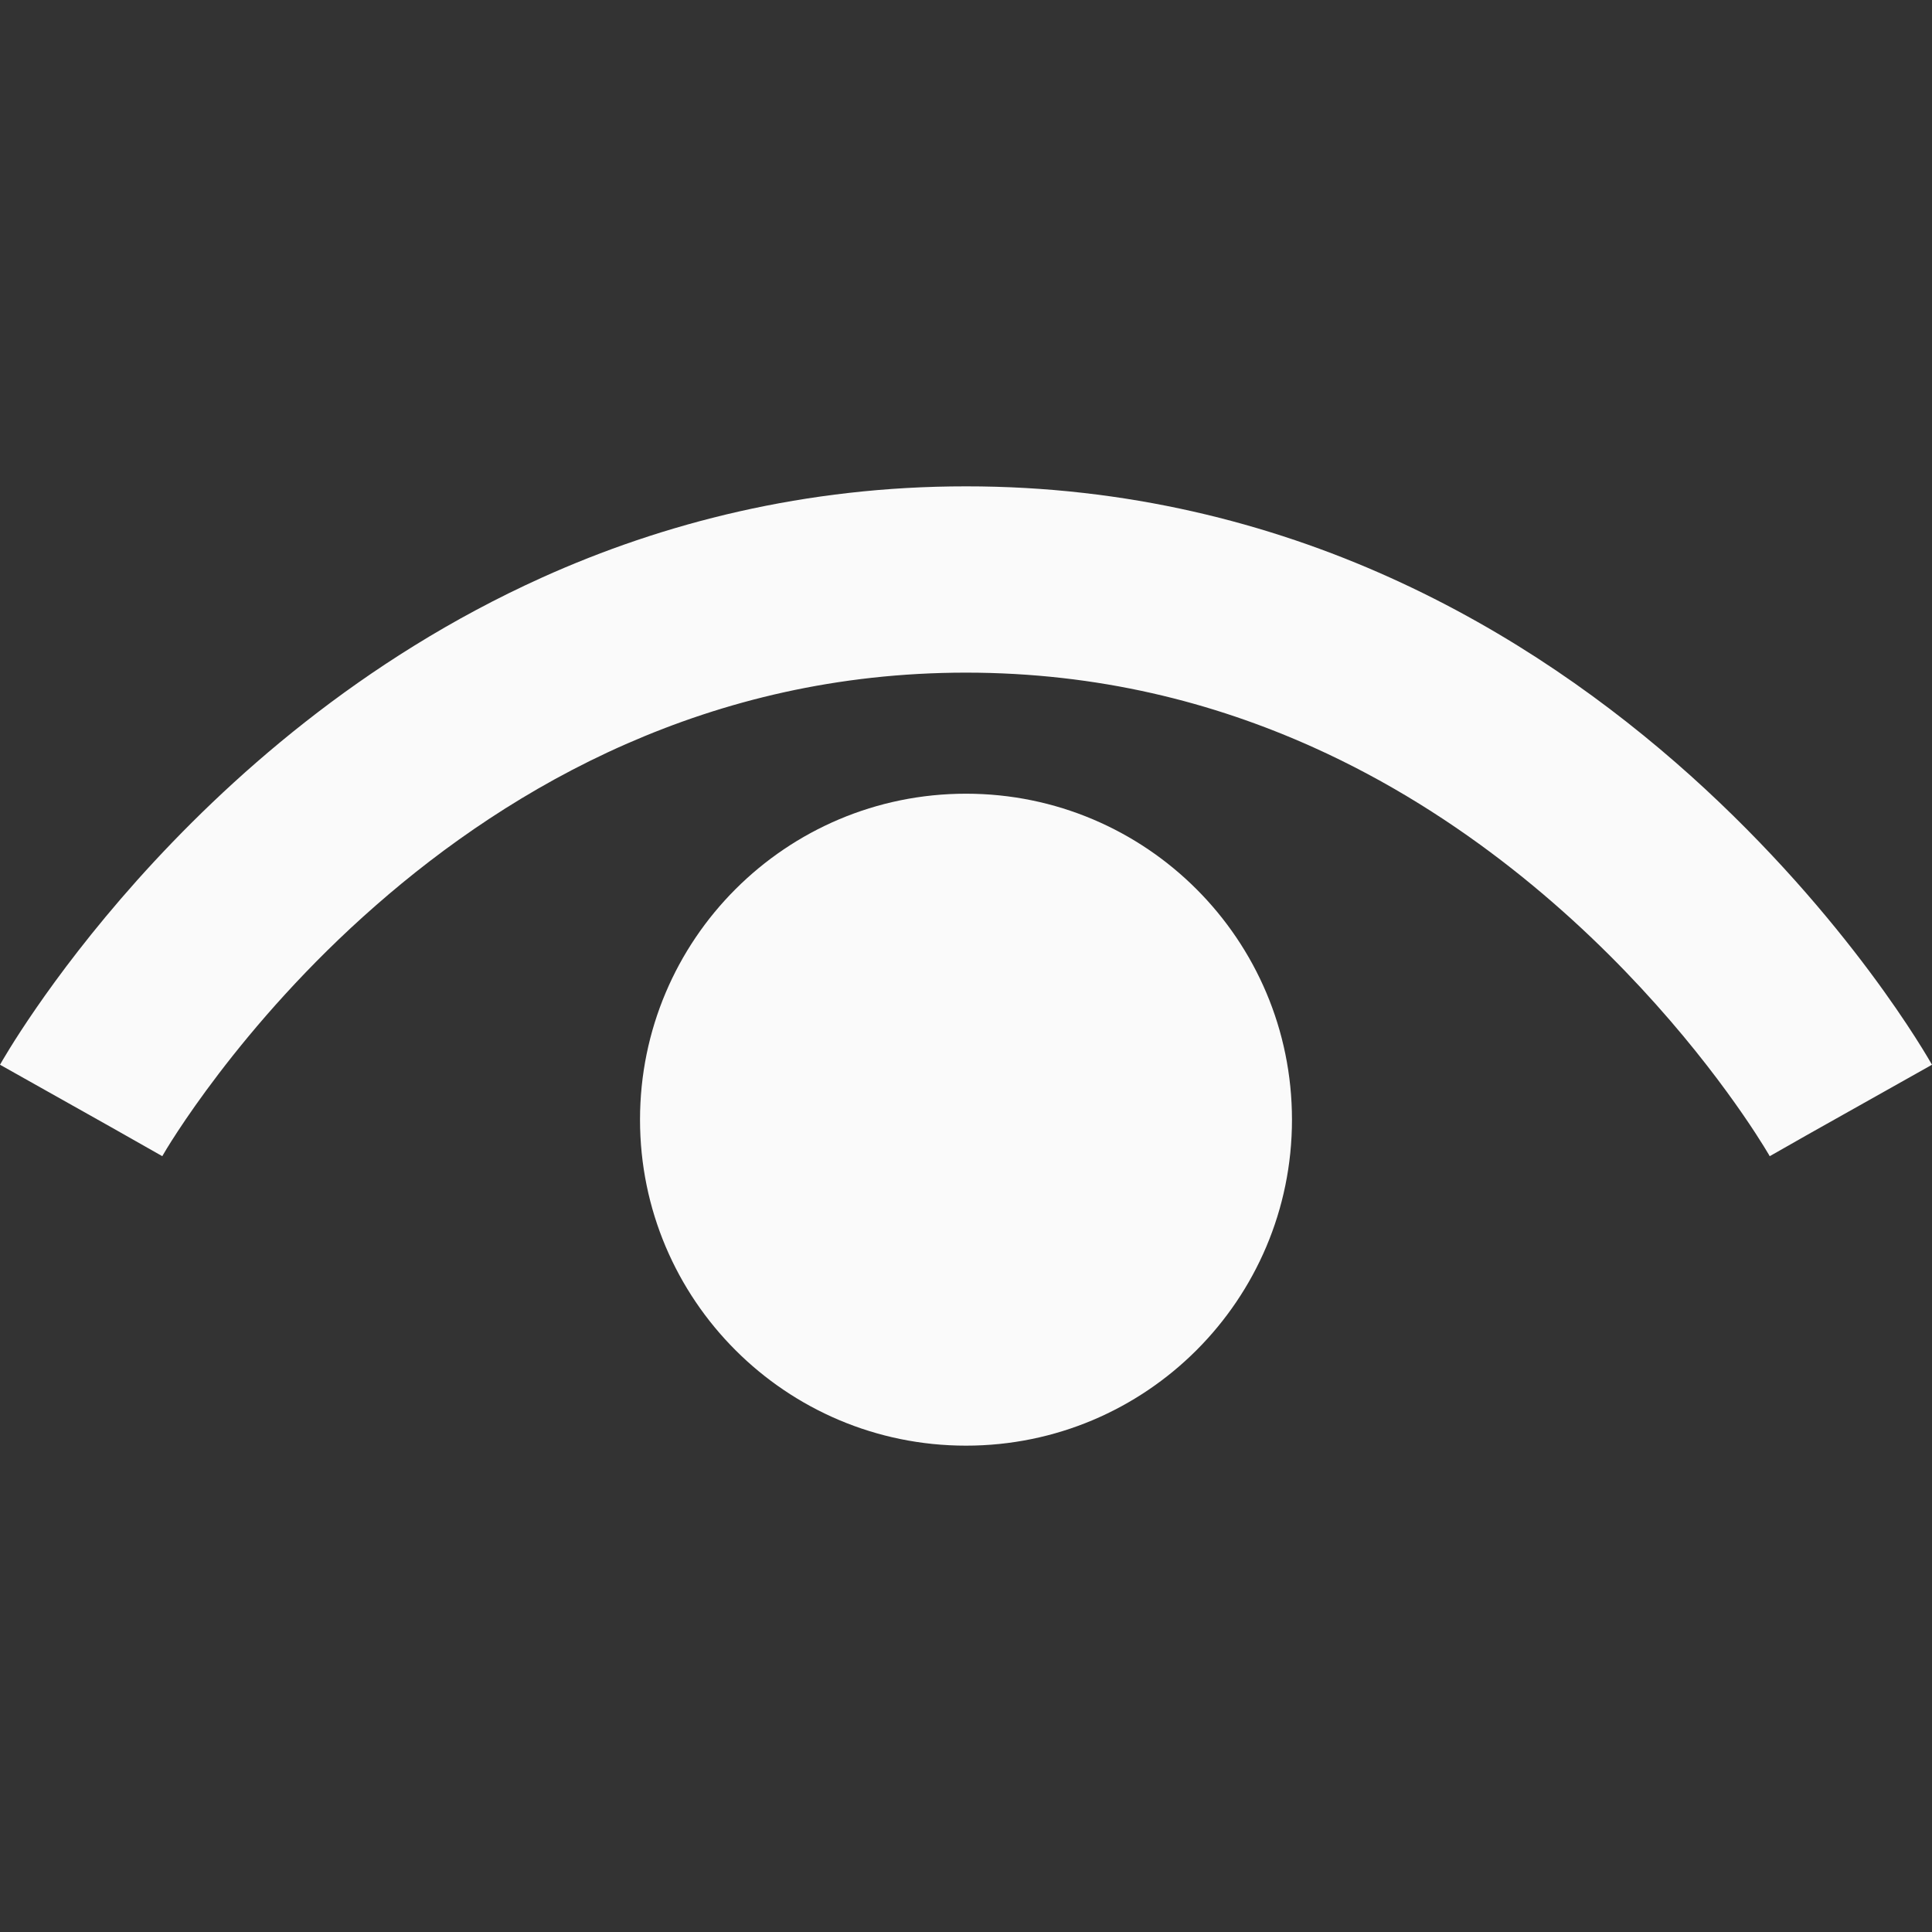 <!DOCTYPE svg PUBLIC "-//W3C//DTD SVG 1.1//EN" "http://www.w3.org/Graphics/SVG/1.1/DTD/svg11.dtd">
<!-- Uploaded to: SVG Repo, www.svgrepo.com, Transformed by: SVG Repo Mixer Tools -->
<svg height="800px" width="800px" version="1.1" id="_x32_" xmlns="http://www.w3.org/2000/svg" xmlns:xlink="http://www.w3.org/1999/xlink" viewBox="0 0 512 512" xml:space="preserve" fill="#000000">
<rect x="0" y="0" width="512" height="512" fill="#333333" stroke="none"/>
<g id="SVGRepo_bgCarrier" stroke-width="0"/>
<g id="SVGRepo_tracerCarrier" stroke-linecap="round" stroke-linejoin="round"/>
<g id="SVGRepo_iconCarrier"> <style type="text/css"> .st0{fill:#fafafa;} </style> <g> <path class="st0" d="M512,282.163c-0.881-1.49-21.826-38.71-63.998-76.621c-21.106-18.932-47.584-38.03-79.667-52.494 c-32.041-14.455-69.743-24.183-112.337-24.162c-42.595-0.014-80.296,9.707-112.341,24.162 c-48.12,21.722-83.626,53.753-107.33,80.244C12.627,259.846,0.644,281.037,0,282.163l29.331,16.484l13.676,7.749l0.024-0.042 l0.007-0.014c0.895-1.629,20.324-34.688,56.487-66.326c18.068-15.848,40.244-31.331,66.274-42.786 c26.061-11.456,55.91-18.96,90.199-18.974c35.104,0.014,65.561,7.881,92.056,19.798c39.685,17.848,70.324,45.171,90.808,68.131 c10.245,11.462,17.938,21.785,22.98,29.1c2.525,3.657,4.385,6.566,5.574,8.49c0.594,0.966,1.02,1.679,1.286,2.119l0.252,0.448 l0.042,0.063l9.707-5.518l-9.734,5.469L512,282.163z"/> <path class="st0" d="M255.999,210.339c-47.71,0-86.388,38.674-86.388,86.391c0,47.71,38.678,86.384,86.388,86.384 c47.71,0,86.388-38.674,86.388-86.384C342.386,249.014,303.708,210.339,255.999,210.339z"/> </g> </g>
</svg>